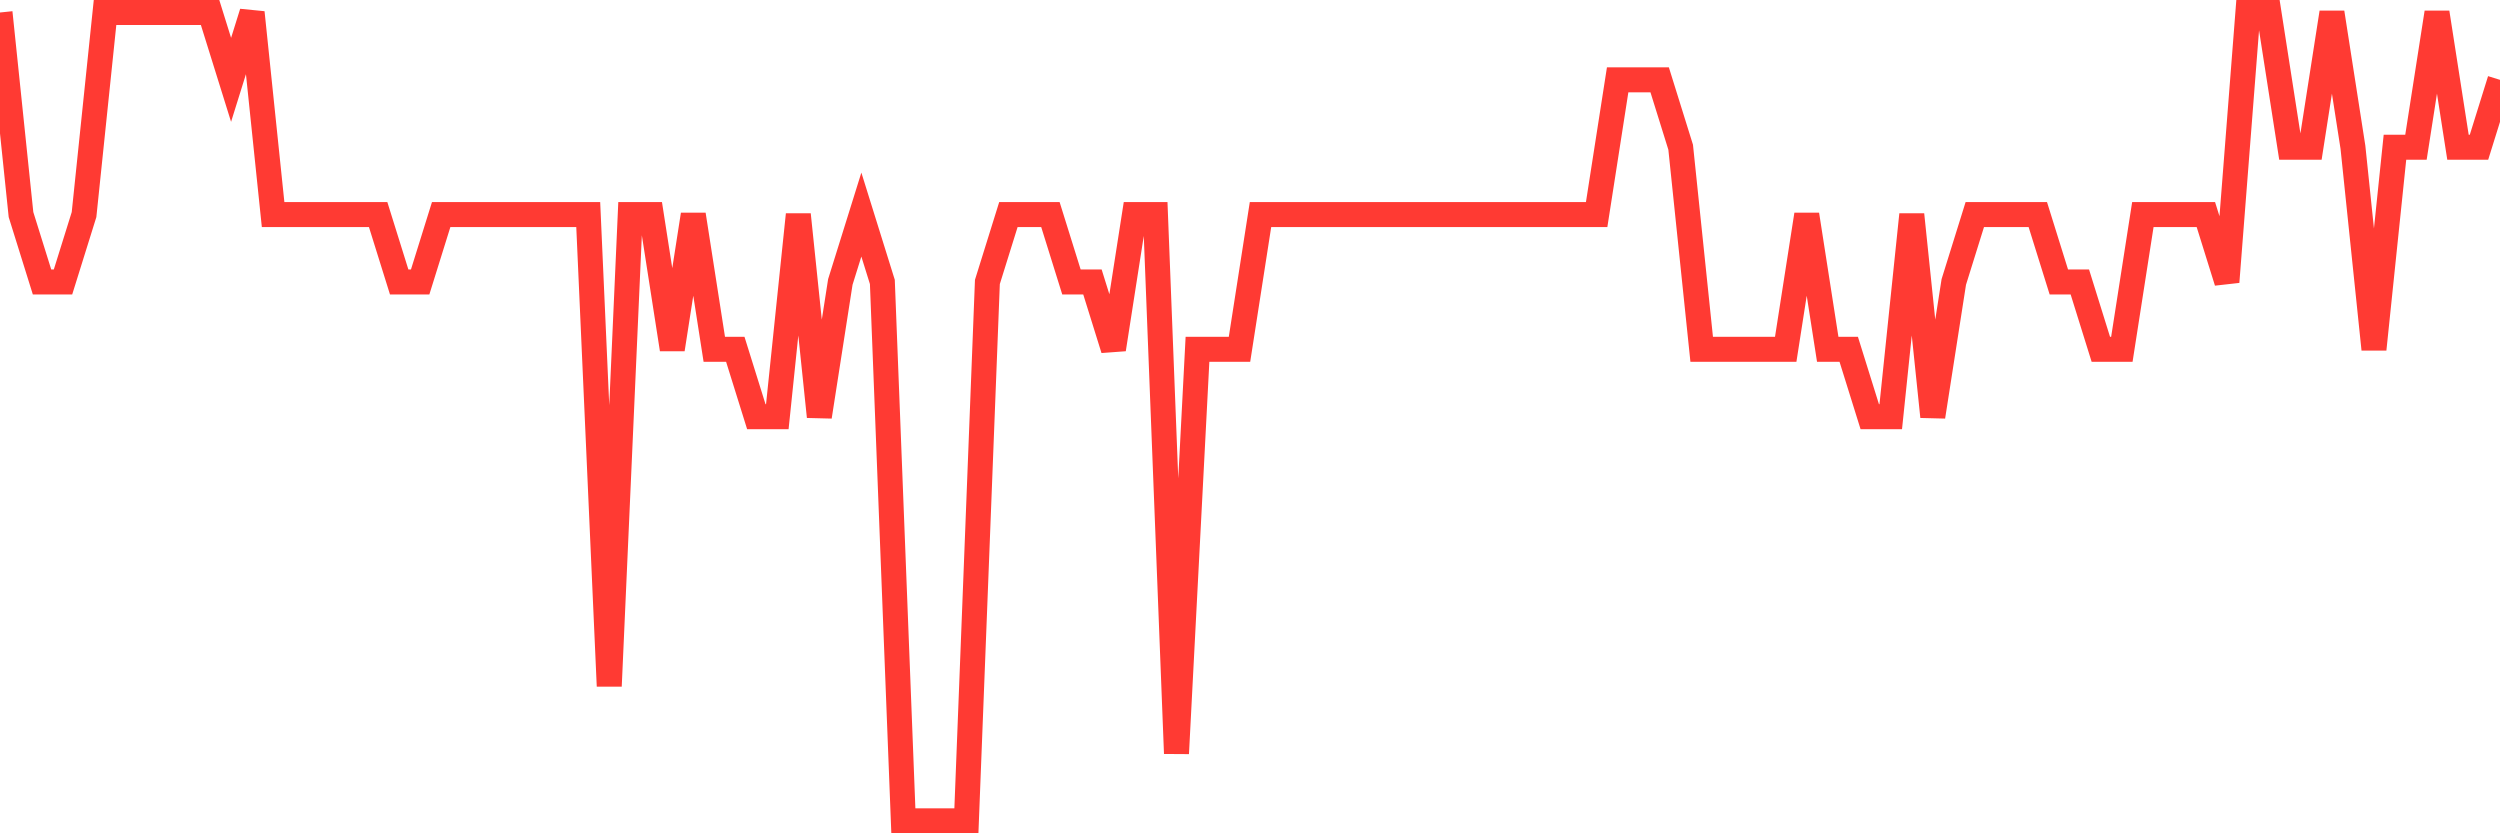 <svg
  xmlns="http://www.w3.org/2000/svg"
  xmlns:xlink="http://www.w3.org/1999/xlink"
  width="120"
  height="40"
  viewBox="0 0 120 40"
  preserveAspectRatio="none"
>
  <polyline
    points="0,0.6 1.008,10.3 2.017,13.533 3.025,13.533 4.034,10.3 5.042,0.6 6.05,0.6 7.059,0.6 8.067,0.6 9.076,0.6 10.084,0.6 11.092,3.833 12.101,0.6 13.109,10.3 14.118,10.3 15.126,10.3 16.134,10.3 17.143,10.3 18.151,10.3 19.16,13.533 20.168,13.533 21.176,10.3 22.185,10.3 23.193,10.3 24.202,10.3 25.21,10.3 26.218,10.3 27.227,10.3 28.235,10.3 29.244,32.933 30.252,10.3 31.261,10.3 32.269,16.767 33.277,10.3 34.286,16.767 35.294,16.767 36.303,20 37.311,20 38.319,10.3 39.328,20 40.336,13.533 41.345,10.3 42.353,13.533 43.361,39.4 44.37,39.4 45.378,39.4 46.387,39.4 47.395,13.533 48.403,10.3 49.412,10.3 50.42,10.3 51.429,13.533 52.437,13.533 53.445,16.767 54.454,10.3 55.462,10.3 56.471,36.167 57.479,16.767 58.487,16.767 59.496,16.767 60.504,10.3 61.513,10.3 62.521,10.3 63.529,10.3 64.538,10.3 65.546,10.3 66.555,10.3 67.563,10.3 68.571,10.3 69.58,10.3 70.588,10.3 71.597,10.3 72.605,10.3 73.613,10.3 74.622,10.3 75.63,10.3 76.639,10.3 77.647,3.833 78.655,3.833 79.664,3.833 80.672,7.067 81.681,16.767 82.689,16.767 83.697,16.767 84.706,16.767 85.714,16.767 86.723,10.3 87.731,16.767 88.739,16.767 89.748,20 90.756,20 91.765,10.3 92.773,20 93.782,13.533 94.79,10.3 95.798,10.3 96.807,10.3 97.815,10.3 98.824,13.533 99.832,13.533 100.84,16.767 101.849,16.767 102.857,10.3 103.866,10.3 104.874,10.3 105.882,10.3 106.891,13.533 107.899,0.6 108.908,0.6 109.916,7.067 110.924,7.067 111.933,0.6 112.941,7.067 113.95,16.767 114.958,7.067 115.966,7.067 116.975,0.6 117.983,7.067 118.992,7.067 120,3.833"
    fill="none"
    stroke="#ff3a33"
    stroke-width="1.2"
  >
  </polyline>
</svg>